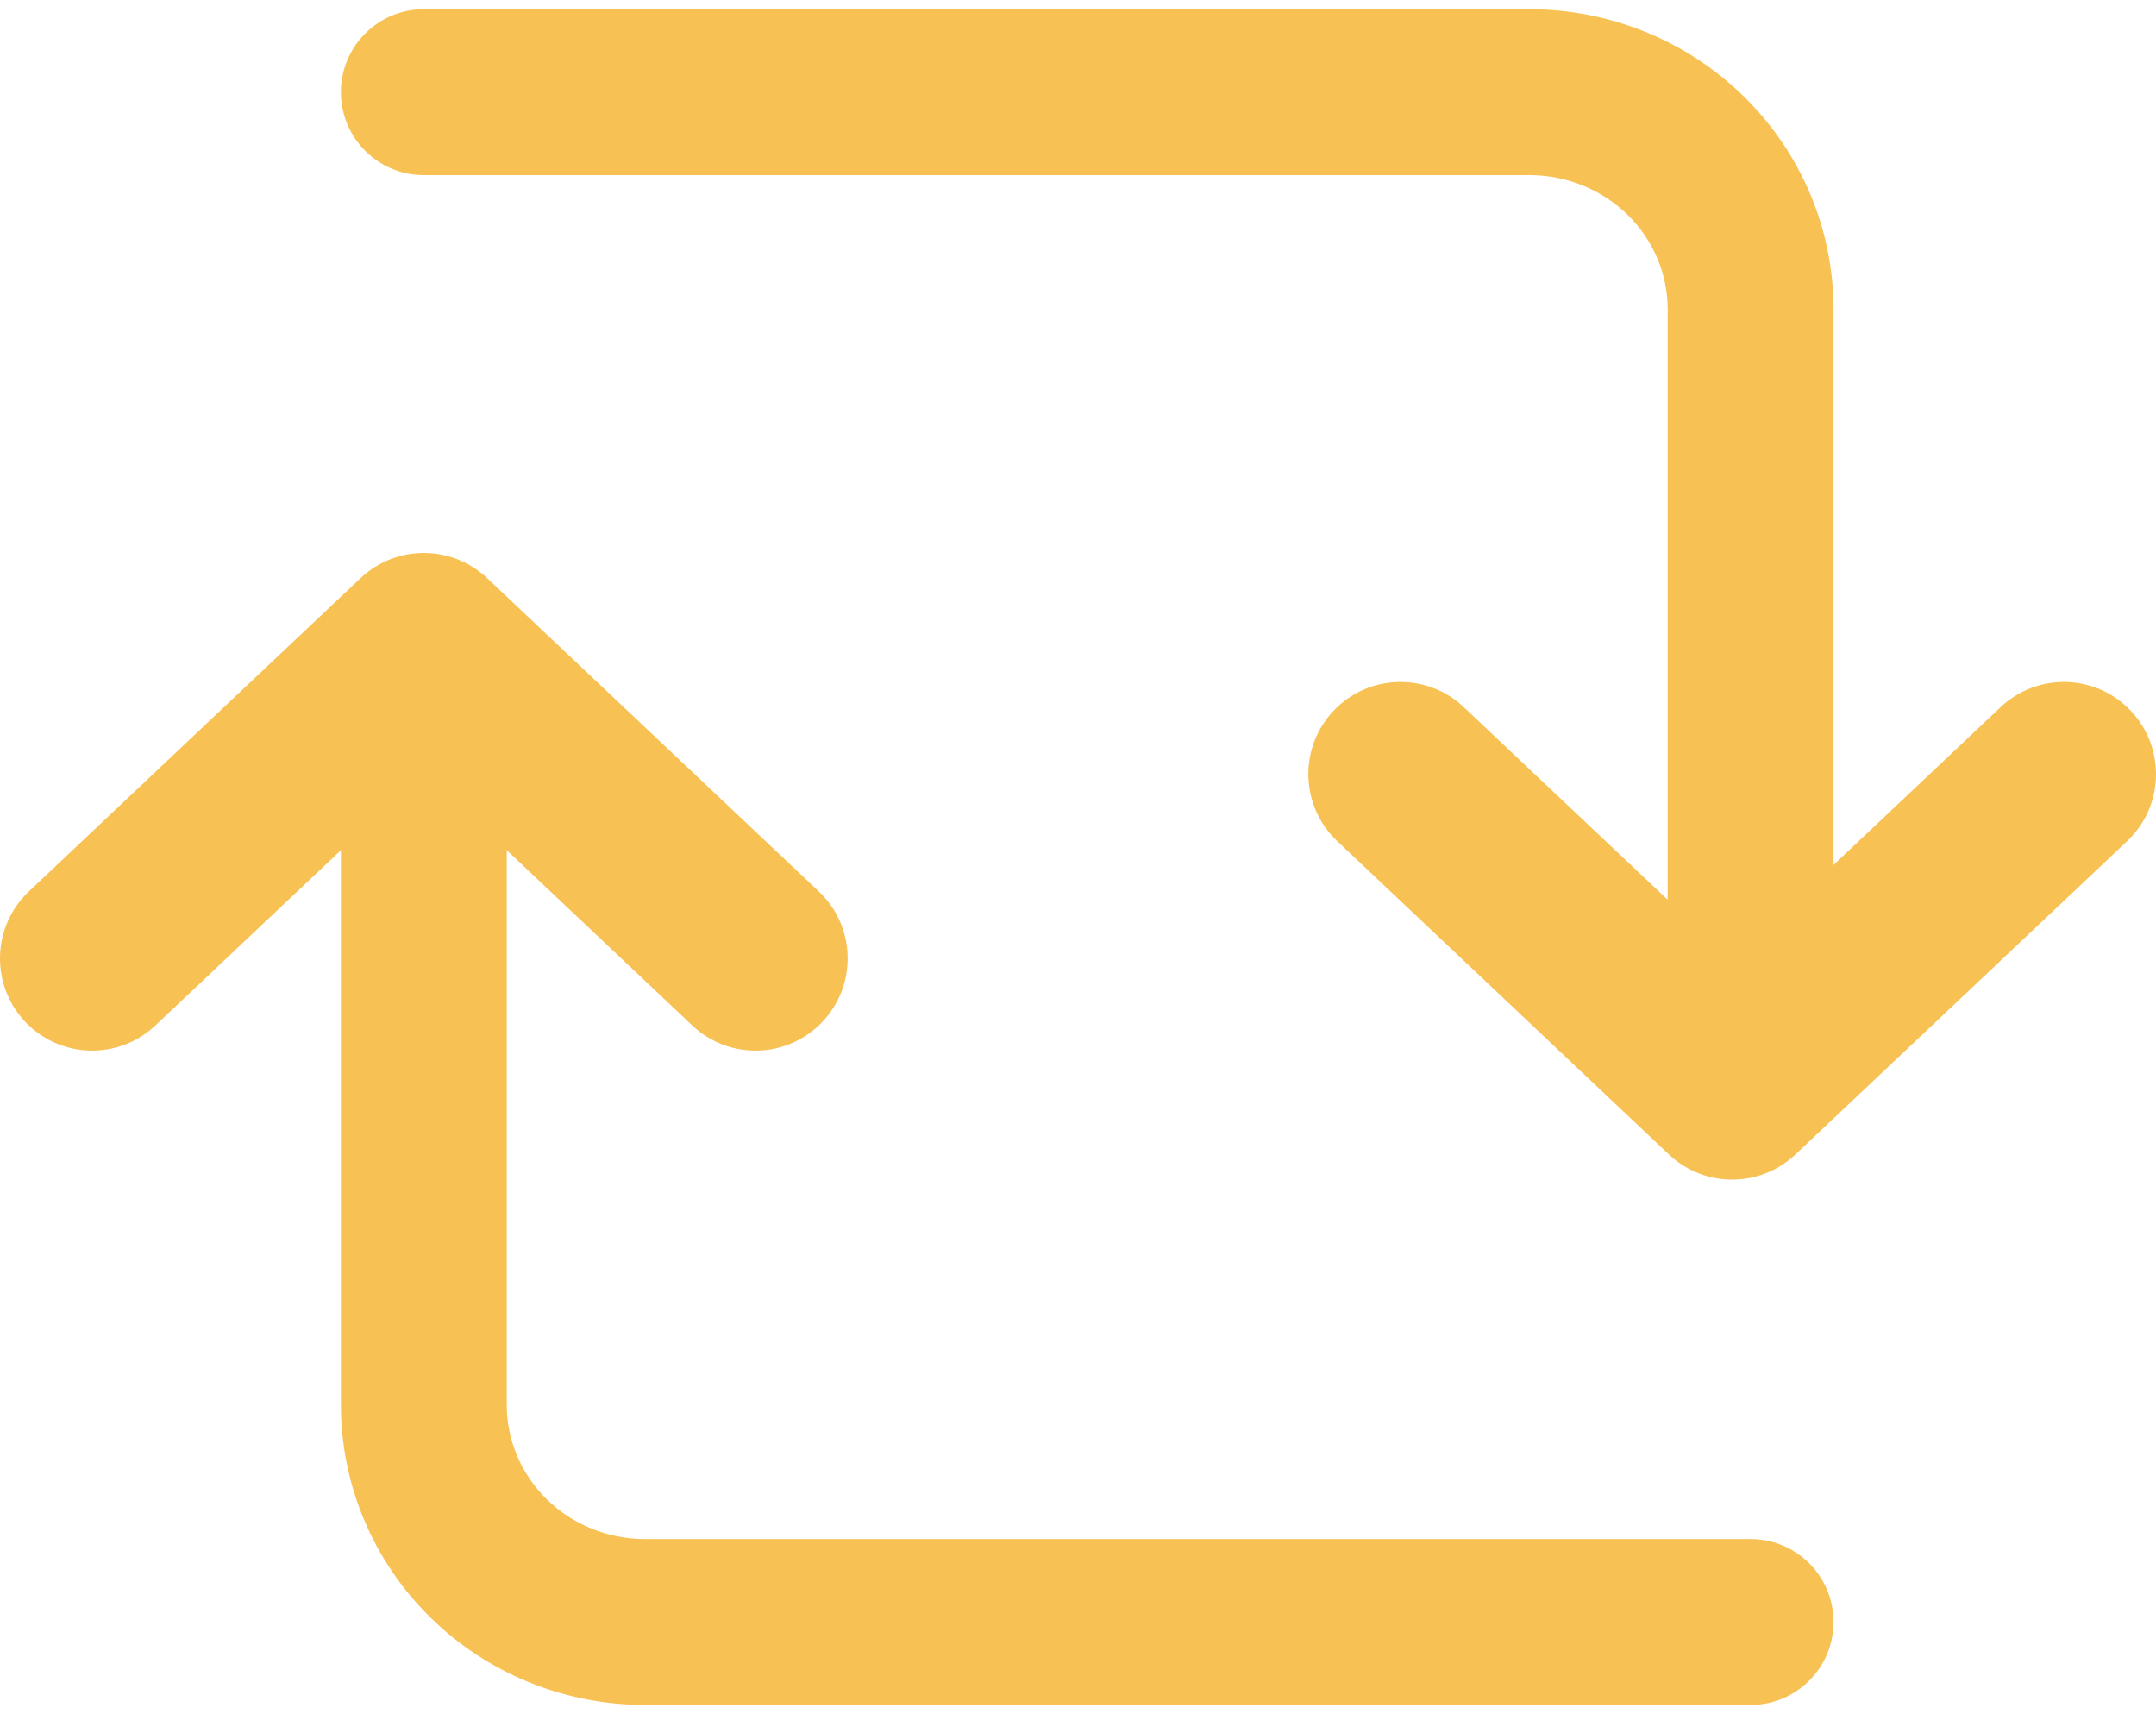 <?xml version="1.0" encoding="UTF-8"?> <svg xmlns="http://www.w3.org/2000/svg" width="117" height="93" viewBox="0 0 117 93" fill="none"> <path fill-rule="evenodd" clip-rule="evenodd" d="M18.5 5C18.5 2.515 20.515 0.5 23 0.5H83C87.349 0.5 91.537 2.195 94.637 5.238C97.741 8.284 99.5 12.433 99.5 16.778V58C99.5 60.485 97.485 62.5 95 62.5C92.515 62.5 90.5 60.485 90.5 58V16.778C90.5 14.875 89.731 13.033 88.333 11.661C86.933 10.287 85.016 9.5 83 9.5H23C20.515 9.5 18.5 7.485 18.5 5Z" fill="#F7C154"></path> <path fill-rule="evenodd" clip-rule="evenodd" d="M23 30.5C25.485 30.5 27.5 32.515 27.5 35V76.222C27.5 78.125 28.269 79.967 29.667 81.339C31.067 82.713 32.984 83.5 35 83.5H95C97.485 83.5 99.5 85.515 99.5 88C99.5 90.485 97.485 92.5 95 92.5H35C30.651 92.5 26.463 90.805 23.363 87.762C20.259 84.716 18.5 80.567 18.5 76.222V35C18.5 32.515 20.515 30.5 23 30.5Z" fill="#F7C154"></path> <path fill-rule="evenodd" clip-rule="evenodd" d="M72.365 38.567C74.261 36.559 77.425 36.469 79.433 38.365L94 52.123L108.567 38.365C110.574 36.469 113.739 36.559 115.635 38.567C117.531 40.575 117.441 43.739 115.433 45.635L97.433 62.635C95.506 64.455 92.494 64.455 90.567 62.635L72.567 45.635C70.559 43.739 70.469 40.575 72.365 38.567Z" fill="#F7C154"></path> <path fill-rule="evenodd" clip-rule="evenodd" d="M19.567 31.365C21.494 29.545 24.506 29.545 26.433 31.365L44.433 48.365C46.441 50.261 46.531 53.425 44.635 55.433C42.739 57.441 39.575 57.531 37.567 55.635L23 41.877L8.433 55.635C6.426 57.531 3.261 57.441 1.365 55.433C-0.531 53.425 -0.441 50.261 1.567 48.365L19.567 31.365Z" fill="#F7C154"></path> </svg> 